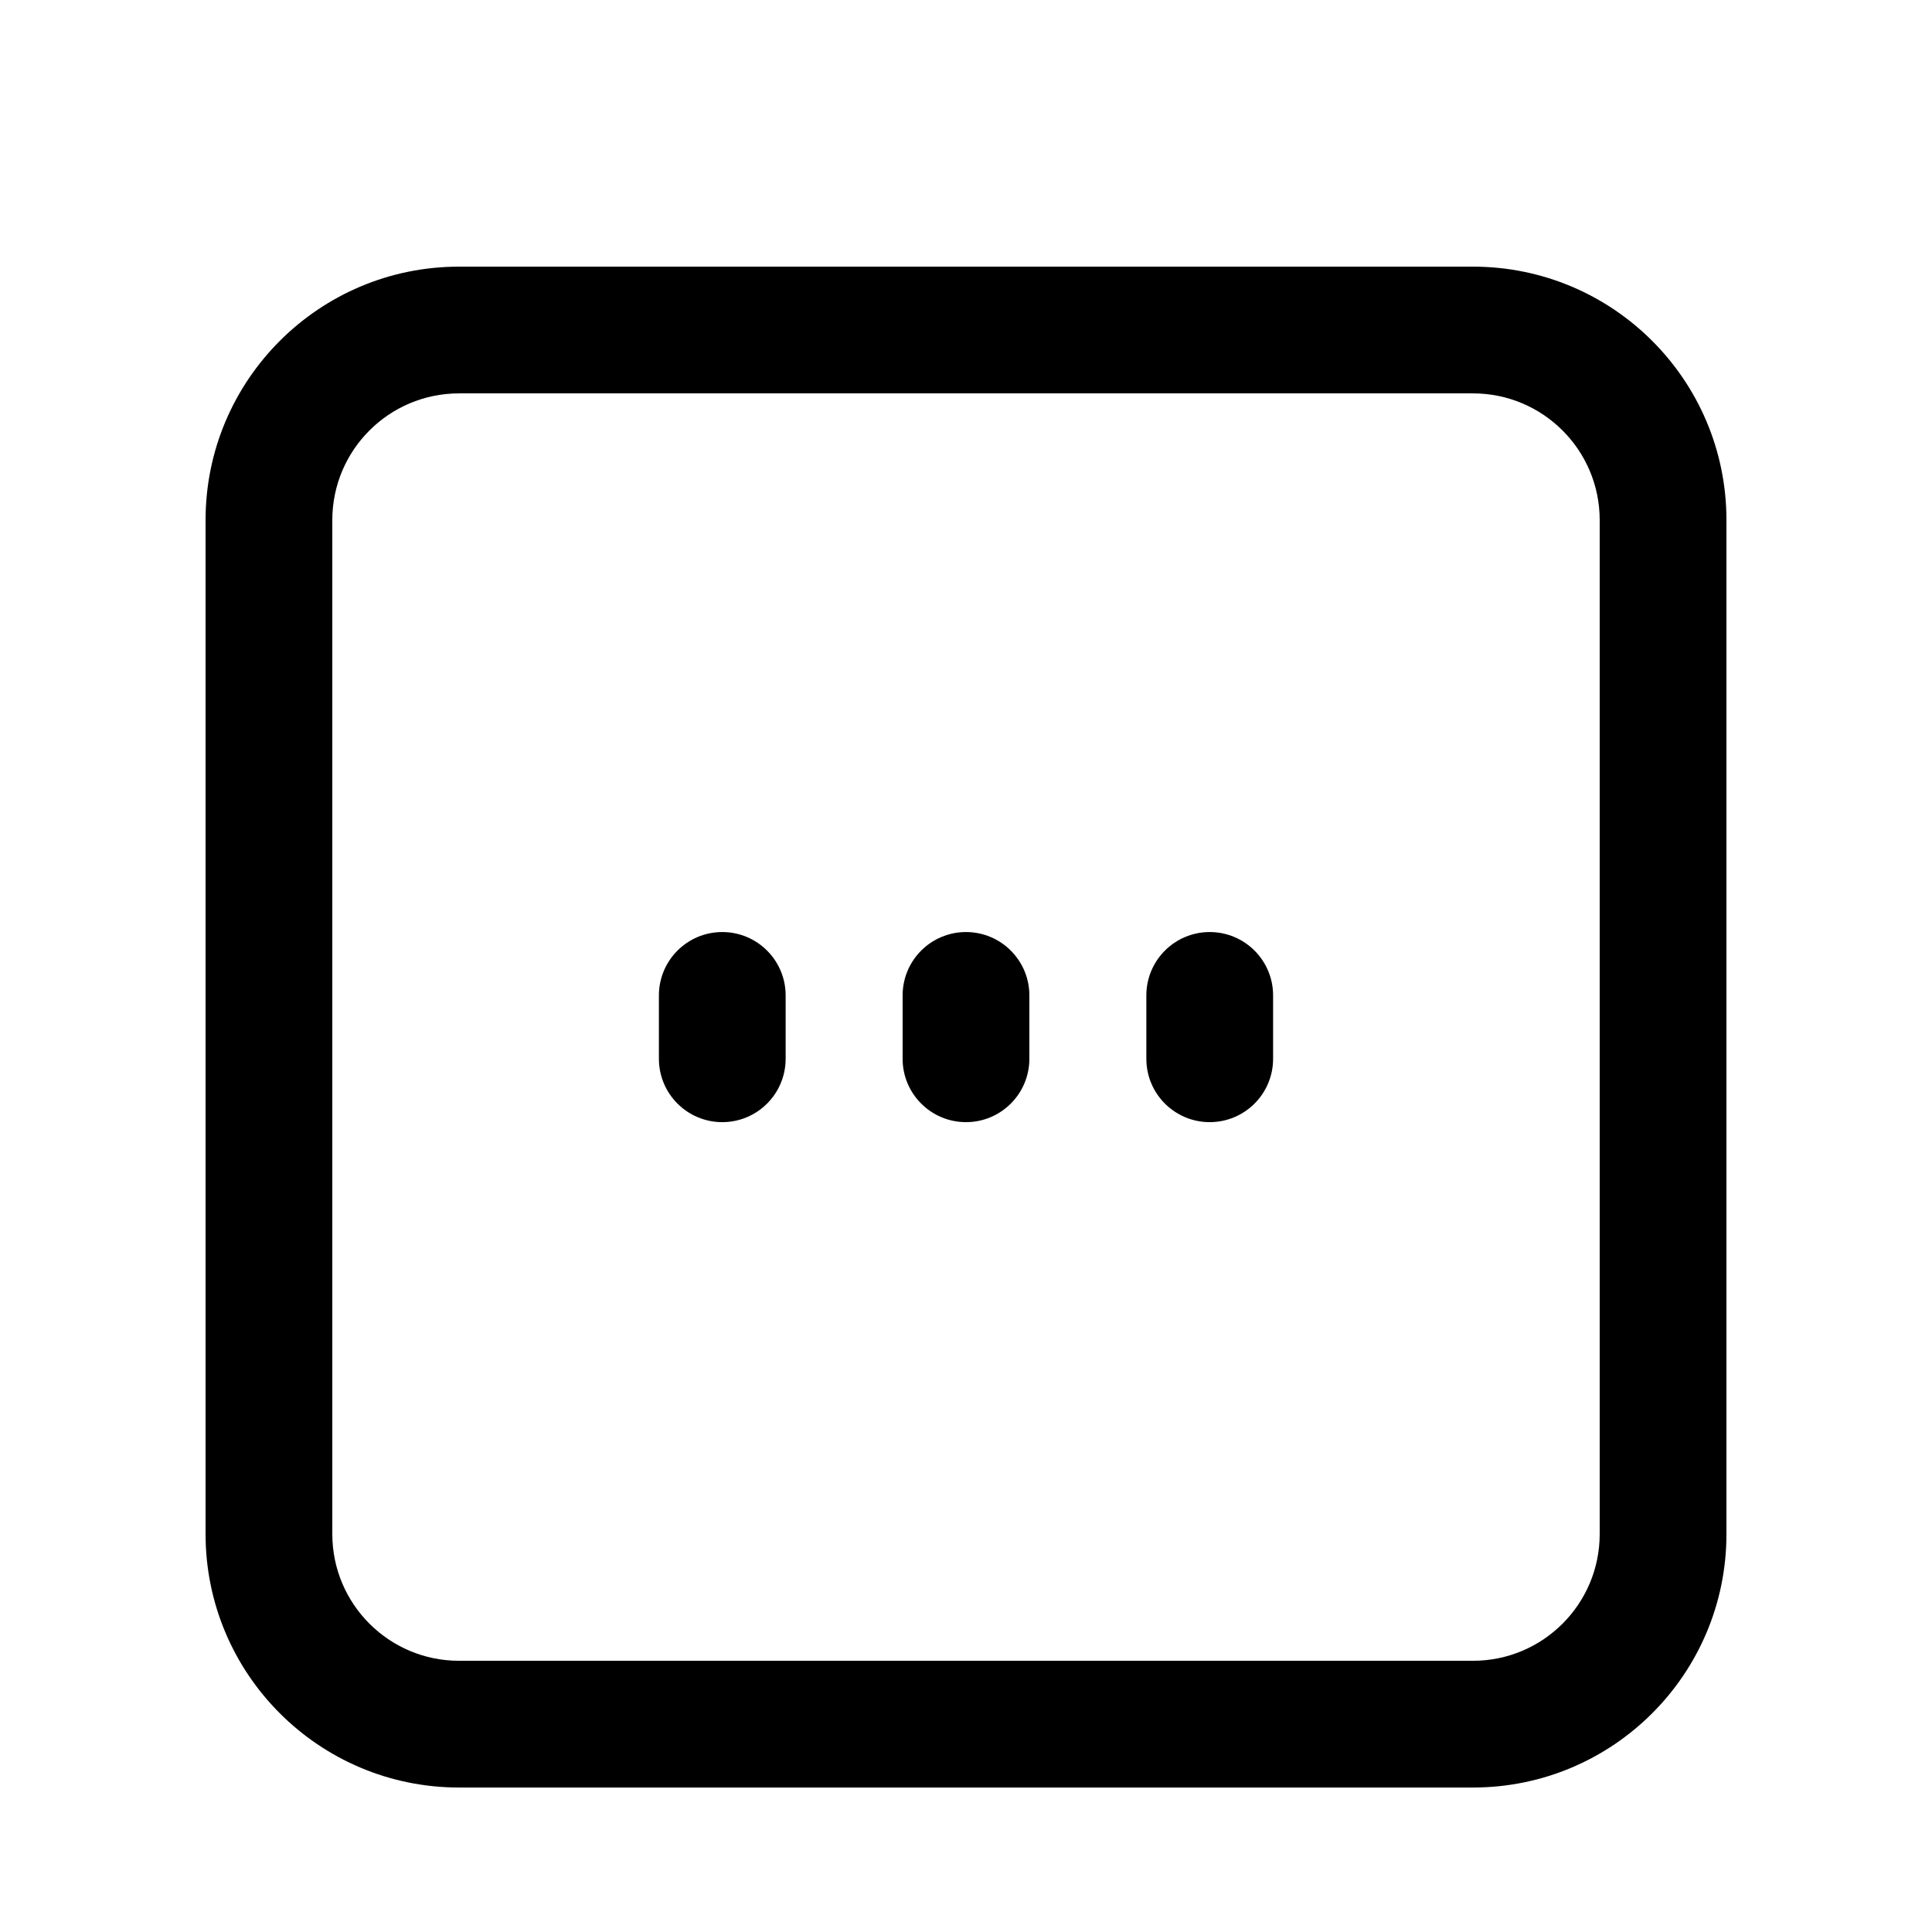 <?xml version="1.0" encoding="UTF-8"?>
<!-- Uploaded to: SVG Find, www.svgrepo.com, Generator: SVG Find Mixer Tools -->
<svg fill="#000000" width="800px" height="800px" version="1.1" viewBox="144 144 512 512" xmlns="http://www.w3.org/2000/svg">
 <g fill-rule="evenodd">
  <path d="m335.41 441.38c-9.277 0-16.793-7.516-16.793-16.793v-16.793c0-9.273 7.516-16.793 16.793-16.793 9.273 0 16.793 7.519 16.793 16.793v16.793c0 9.277-7.519 16.793-16.793 16.793z"/>
  <path d="m400 441.38c-9.277 0-16.797-7.516-16.797-16.793v-16.793c0-9.273 7.519-16.793 16.797-16.793 9.273 0 16.793 7.519 16.793 16.793v16.793c0 9.277-7.519 16.793-16.793 16.793z"/>
  <path d="m464.59 441.38c-9.277 0-16.797-7.516-16.797-16.793v-16.793c0-9.273 7.519-16.793 16.797-16.793 9.273 0 16.793 7.519 16.793 16.793v16.793c0 9.277-7.519 16.793-16.793 16.793z"/>
  <path d="m534.35 248.25h-268.7c-18.547 0-33.586 15.039-33.586 33.586v268.7c0 18.547 15.039 33.59 33.586 33.59h268.7c18.551 0 33.586-15.043 33.586-33.59v-268.7c0-18.547-15.035-33.586-33.586-33.586zm-268.7-33.586c-37.098 0-67.172 30.074-67.172 67.172v268.7c0 37.098 30.074 67.176 67.172 67.176h268.7c37.102 0 67.176-30.078 67.176-67.176v-268.7c0-37.098-30.074-67.172-67.176-67.172z"/>
 </g>
</svg>